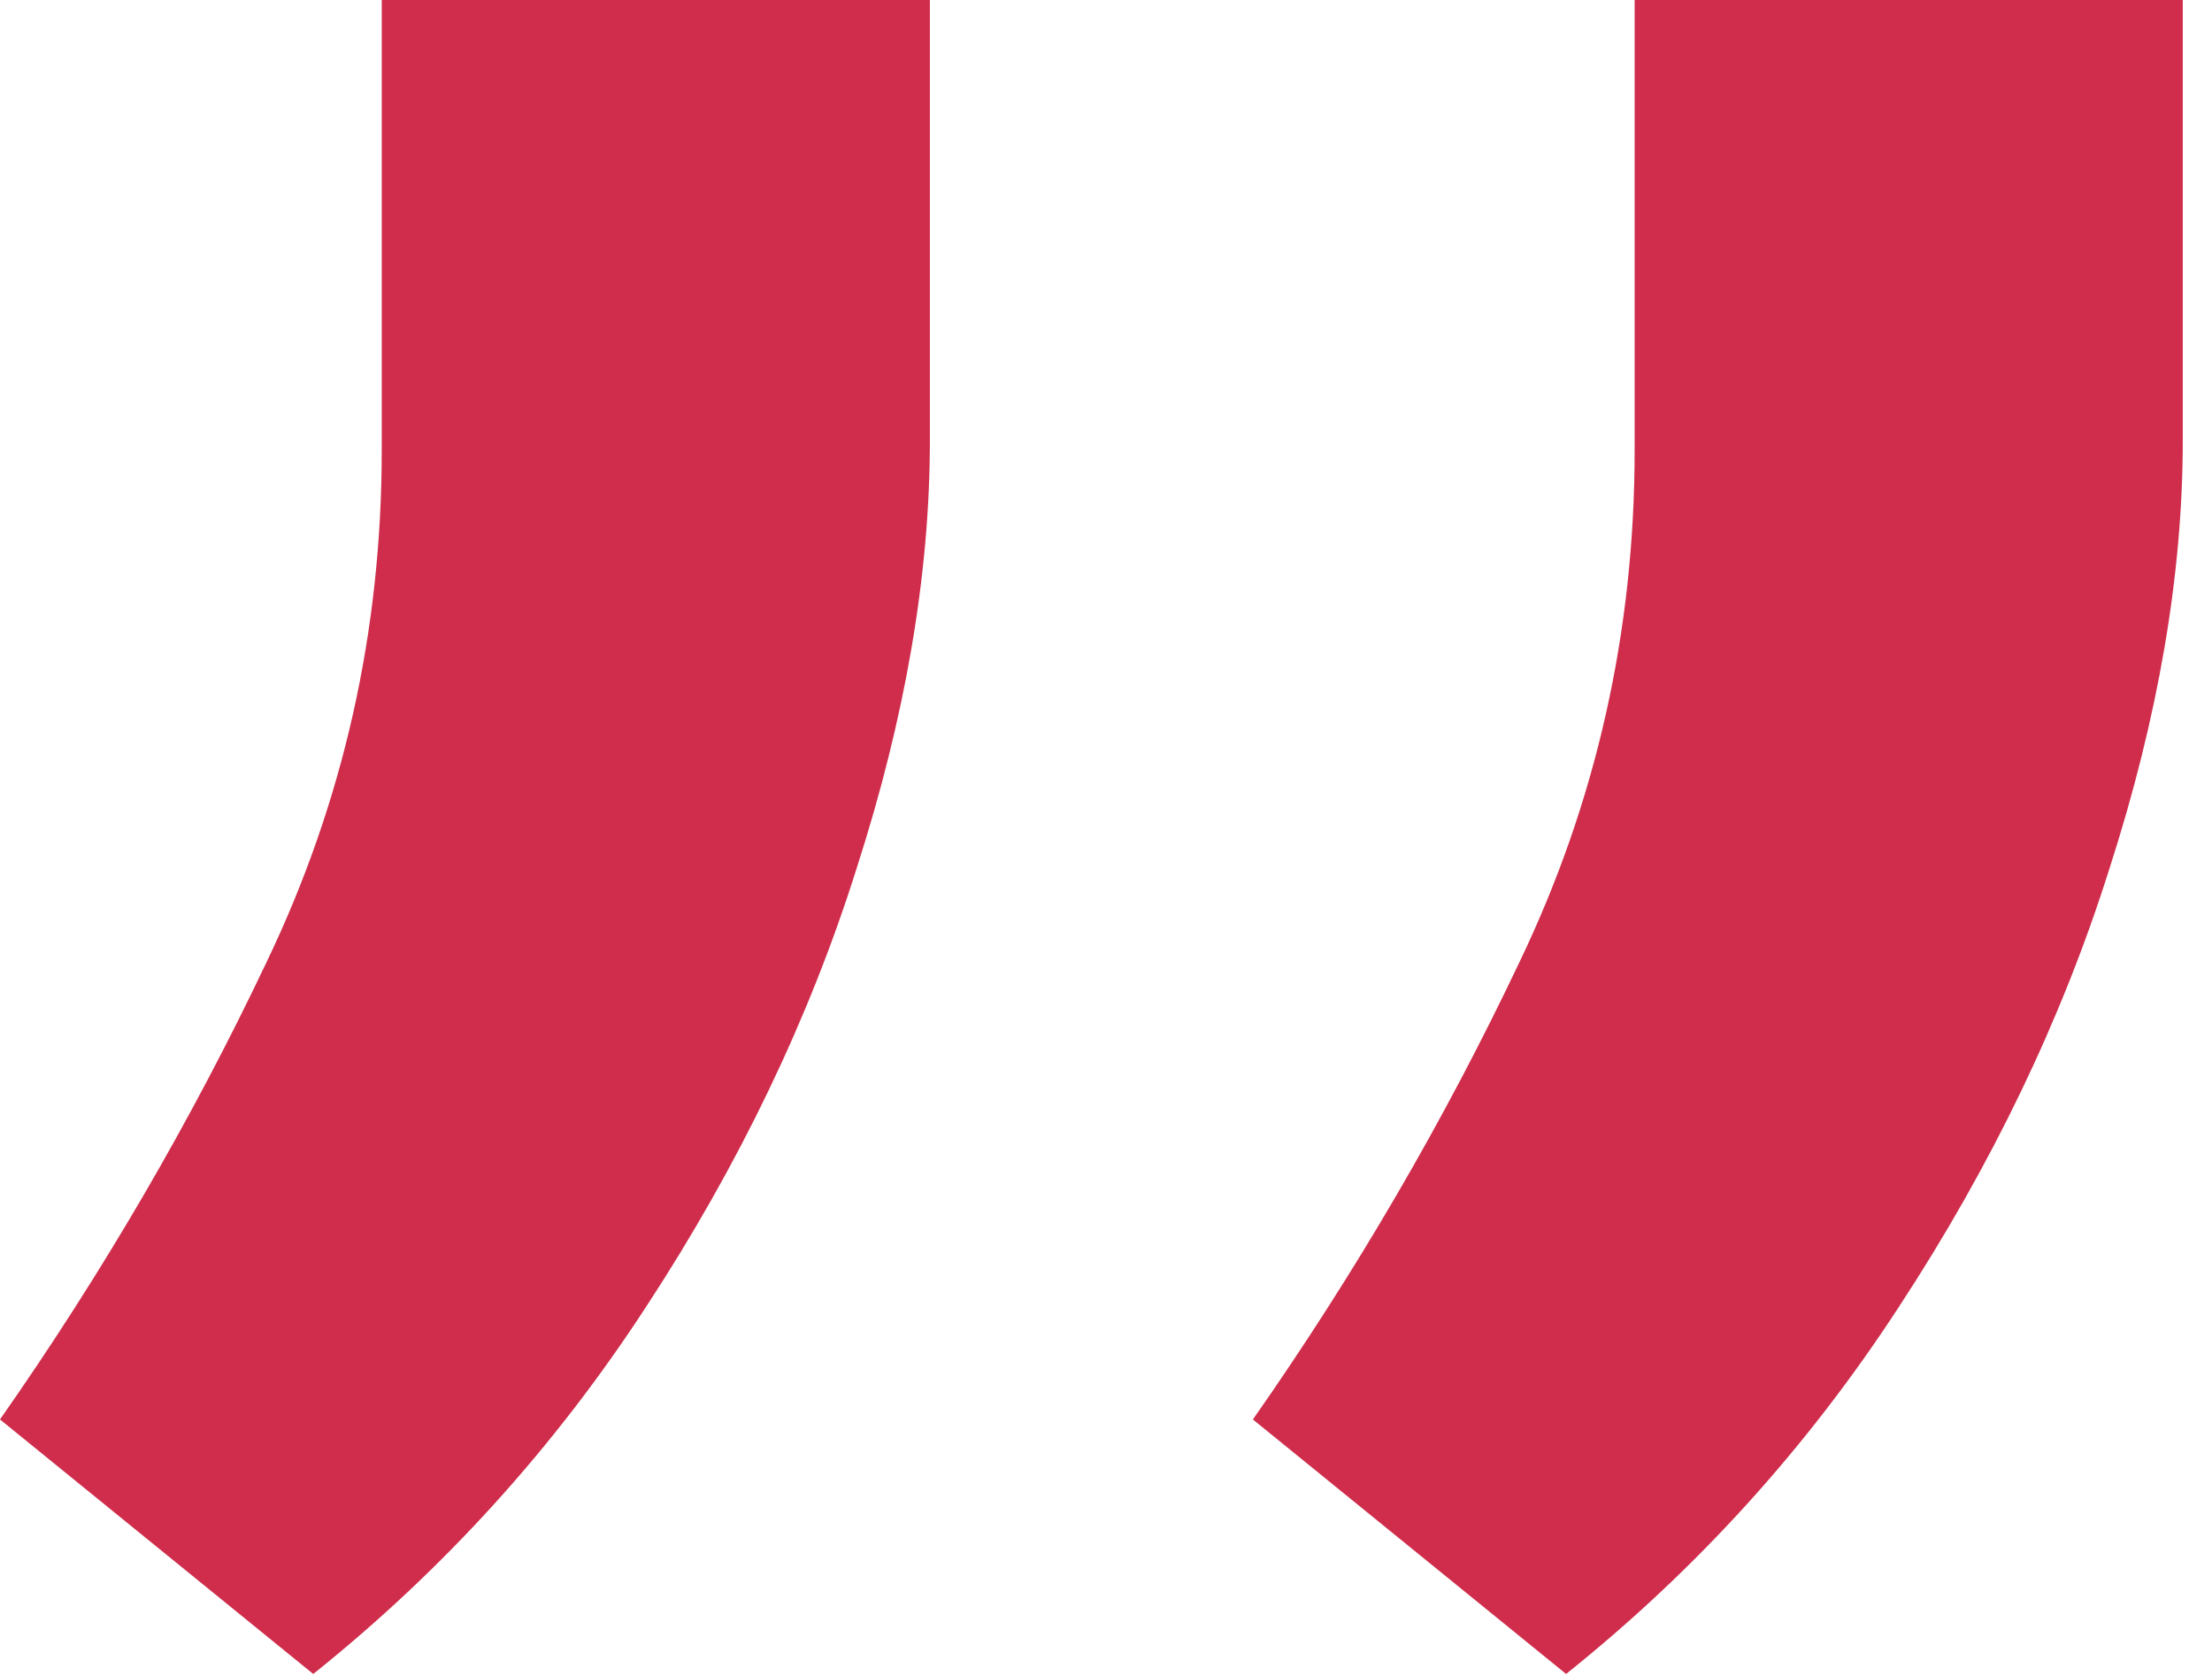 <svg xmlns="http://www.w3.org/2000/svg" width="66" height="50" viewBox="0 0 66 50" fill="none"><path d="M27.745 0V13.142C27.745 17.134 27.015 21.393 25.555 25.92C24.143 30.398 22.05 34.754 19.276 38.989C16.55 43.175 13.24 46.826 9.346 49.941L0 42.348C3.067 37.967 5.719 33.416 7.958 28.694C10.246 23.924 11.39 18.837 11.39 13.434V0H27.745ZM65.128 0V13.142C65.128 17.134 64.398 21.393 62.938 25.92C61.526 30.398 59.433 34.754 56.658 38.989C53.932 43.175 50.623 46.826 46.728 49.941L37.383 42.348C40.449 37.967 43.102 33.416 45.341 28.694C47.629 23.924 48.773 18.837 48.773 13.434V0H65.128Z" fill="#CF2D4B"></path></svg>